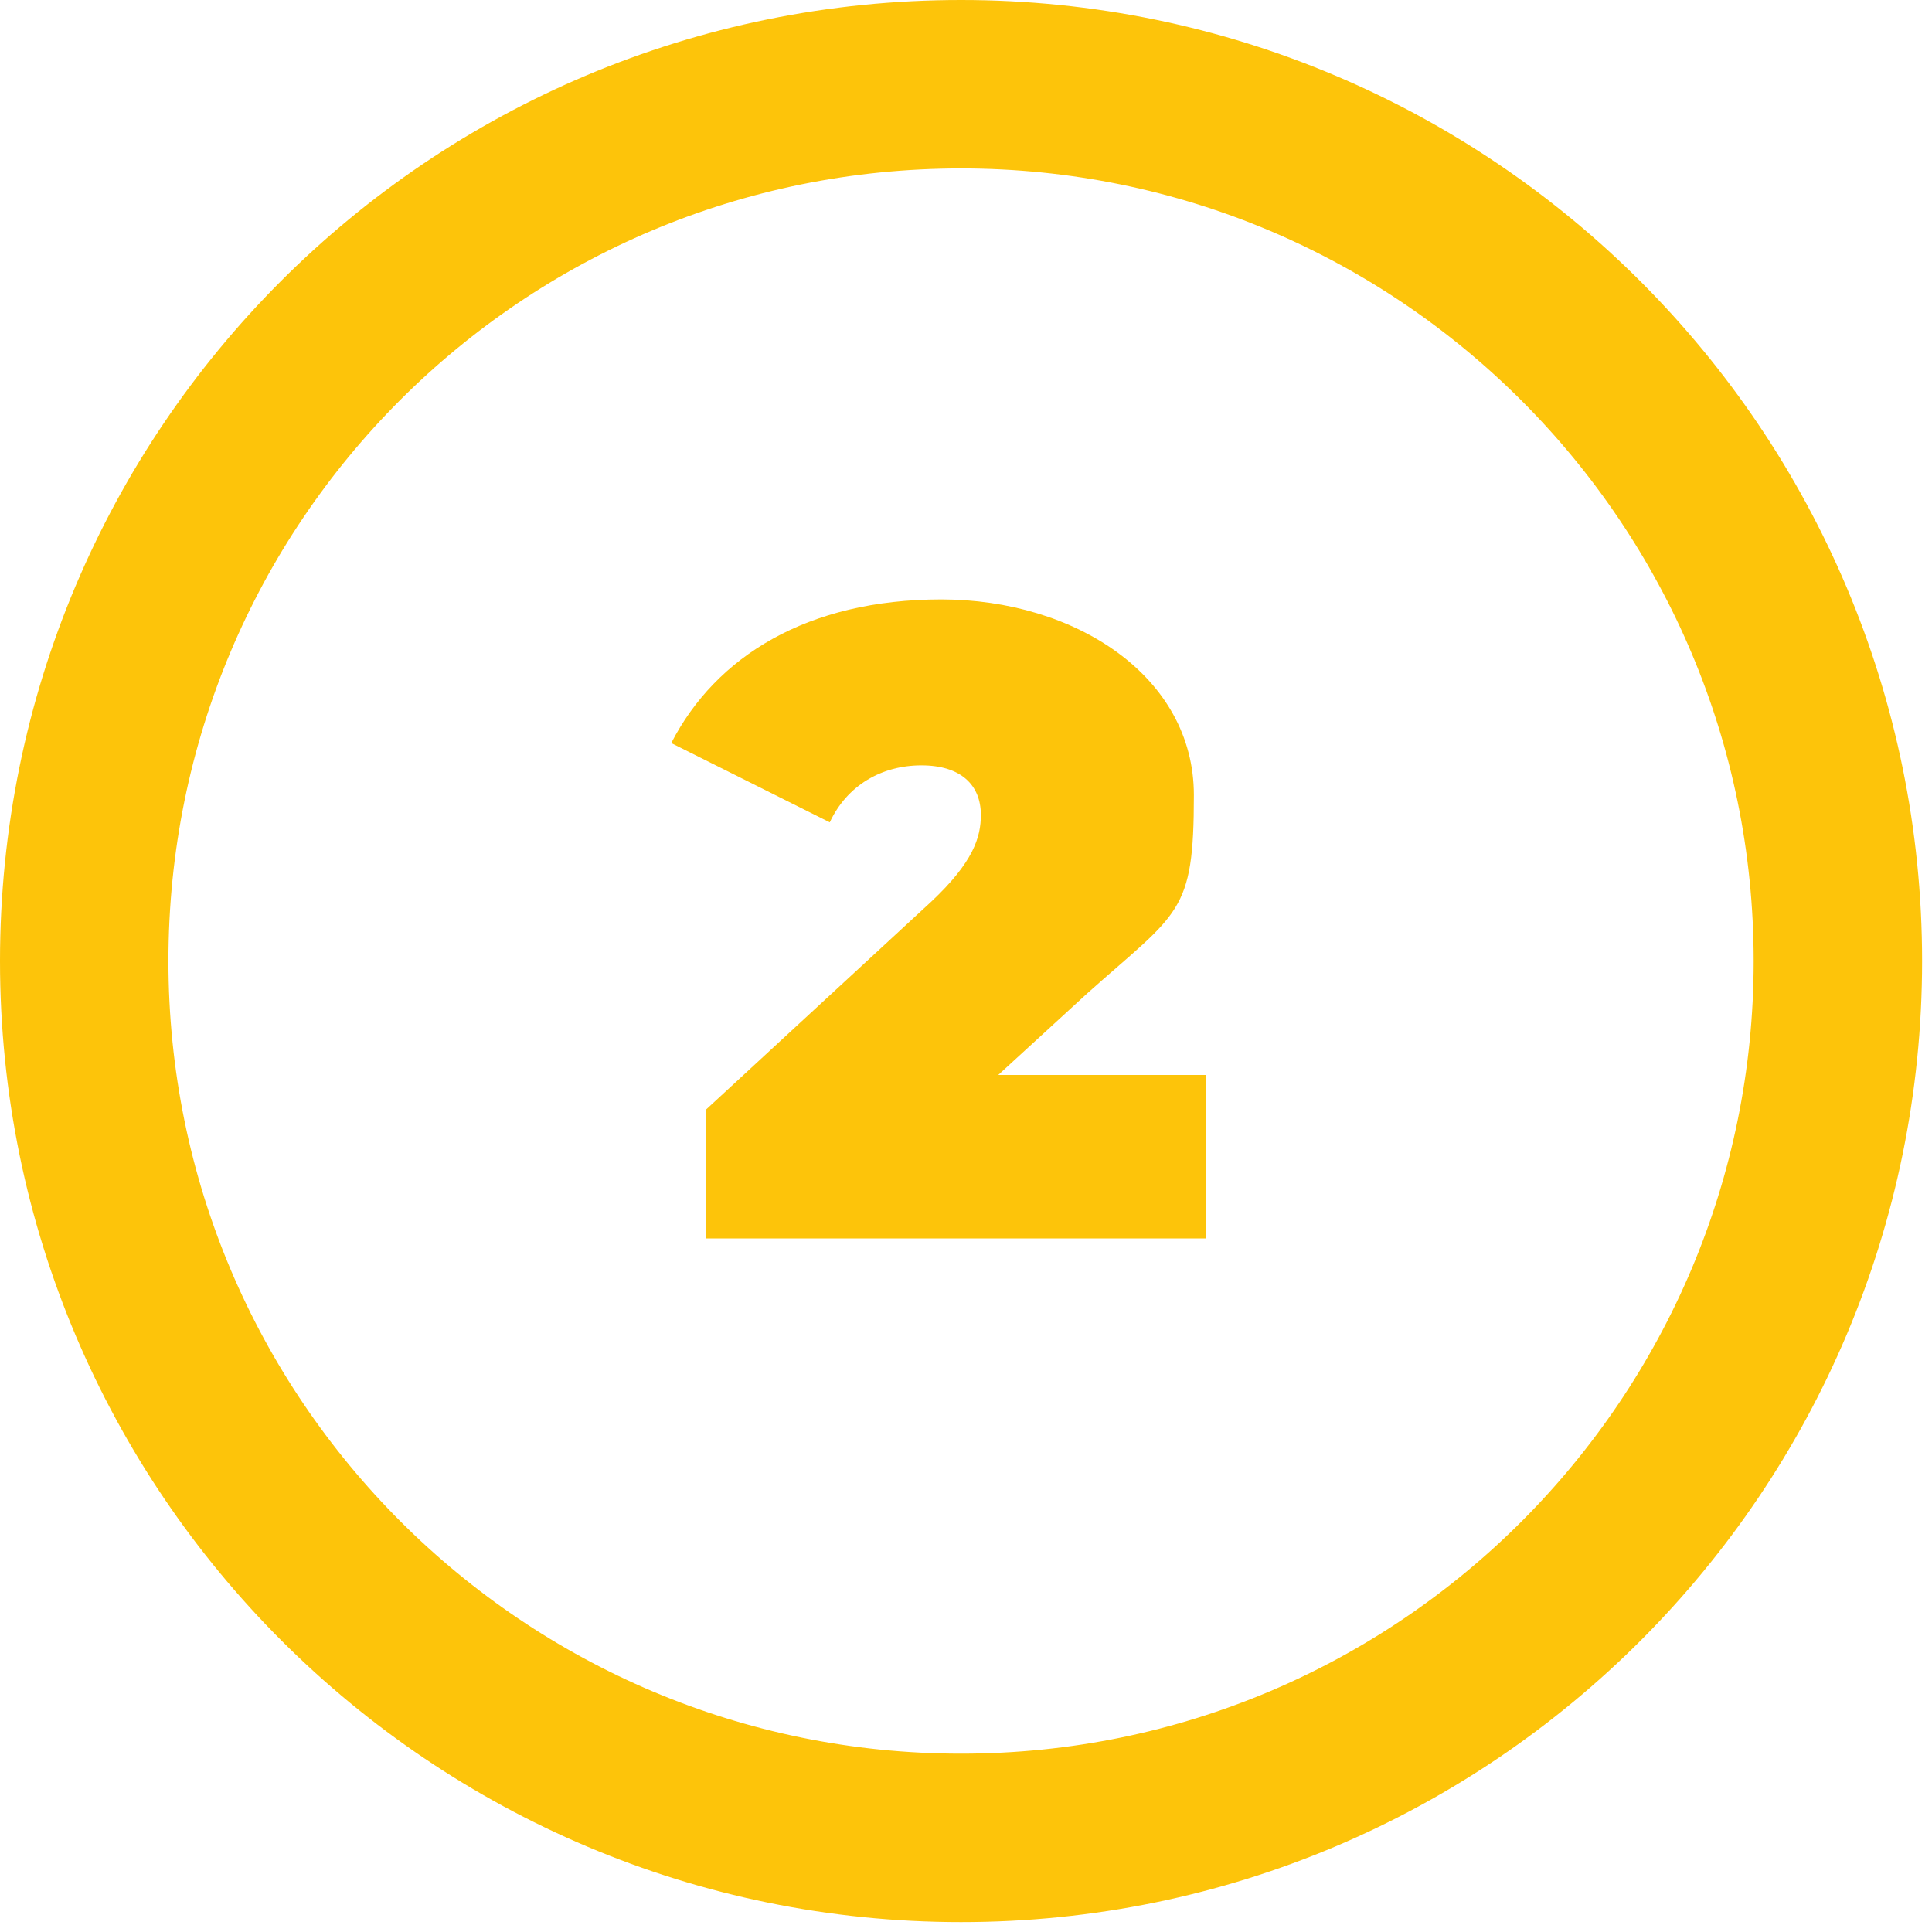 <?xml version="1.0" encoding="UTF-8"?>
<svg xmlns="http://www.w3.org/2000/svg" xmlns:xlink="http://www.w3.org/1999/xlink" id="Ebene_1" version="1.1" viewBox="0 0 78 78" width="70" height="70">
  
  <defs>
    <style>
      .st0 {
        stroke: #fdc40a;
        stroke-width: 6.8px;
      }

      .st0, .st1 {
        fill: none;
      }

      .st2 {
        display: none;
      }

      .st3 {
        fill: #fdc40a;
      }

      .st4 {
        clip-path: url(#clippath);
      }
    </style>
    <clipPath id="clippath">
      <rect class="st1" width="77.6" height="77.6"/>
    </clipPath>
  </defs>
  <g class="st4">
    <path class="st0" d="M38.8,74.2c19.6,0,35.4-15.9,35.4-35.4S58.4,3.4,38.8,3.4,3.4,19.2,3.4,38.8s15.9,35.4,35.4,35.4Z"/>
  </g>
  <g class="st2">
    <path class="st3" d="M44.1,24.7v25.2h-8.5v-18.8h-4.3v-6.4h12.8Z"/>
  </g>
  <path class="st3" d="M48.7,43.4v6.6h-20.2v-5.2l9.1-8.4c1.7-1.6,2-2.6,2-3.5,0-1.2-.8-2-2.4-2s-3,.8-3.7,2.3l-6.4-3.2c1.8-3.5,5.5-5.8,10.9-5.8s10.2,3.1,10.2,7.9-.6,4.7-4.3,8l-3.6,3.3h8.5Z"/>
  <g class="st2">
    <path class="st3" d="M49.6,41.9c0,4.3-3.5,8.6-11.5,8.6s-7.2-.8-9.9-2.3l2.9-6.3c2.2,1.3,4.6,1.8,6.8,1.8s3.3-.6,3.3-1.9-.8-1.7-3-1.7h-3.3v-5.2l3.7-3.8h-9v-6.4h18.8v5.2l-4.7,4.8c4,1,6,3.7,6,7.2Z"/>
  </g>
</svg>
